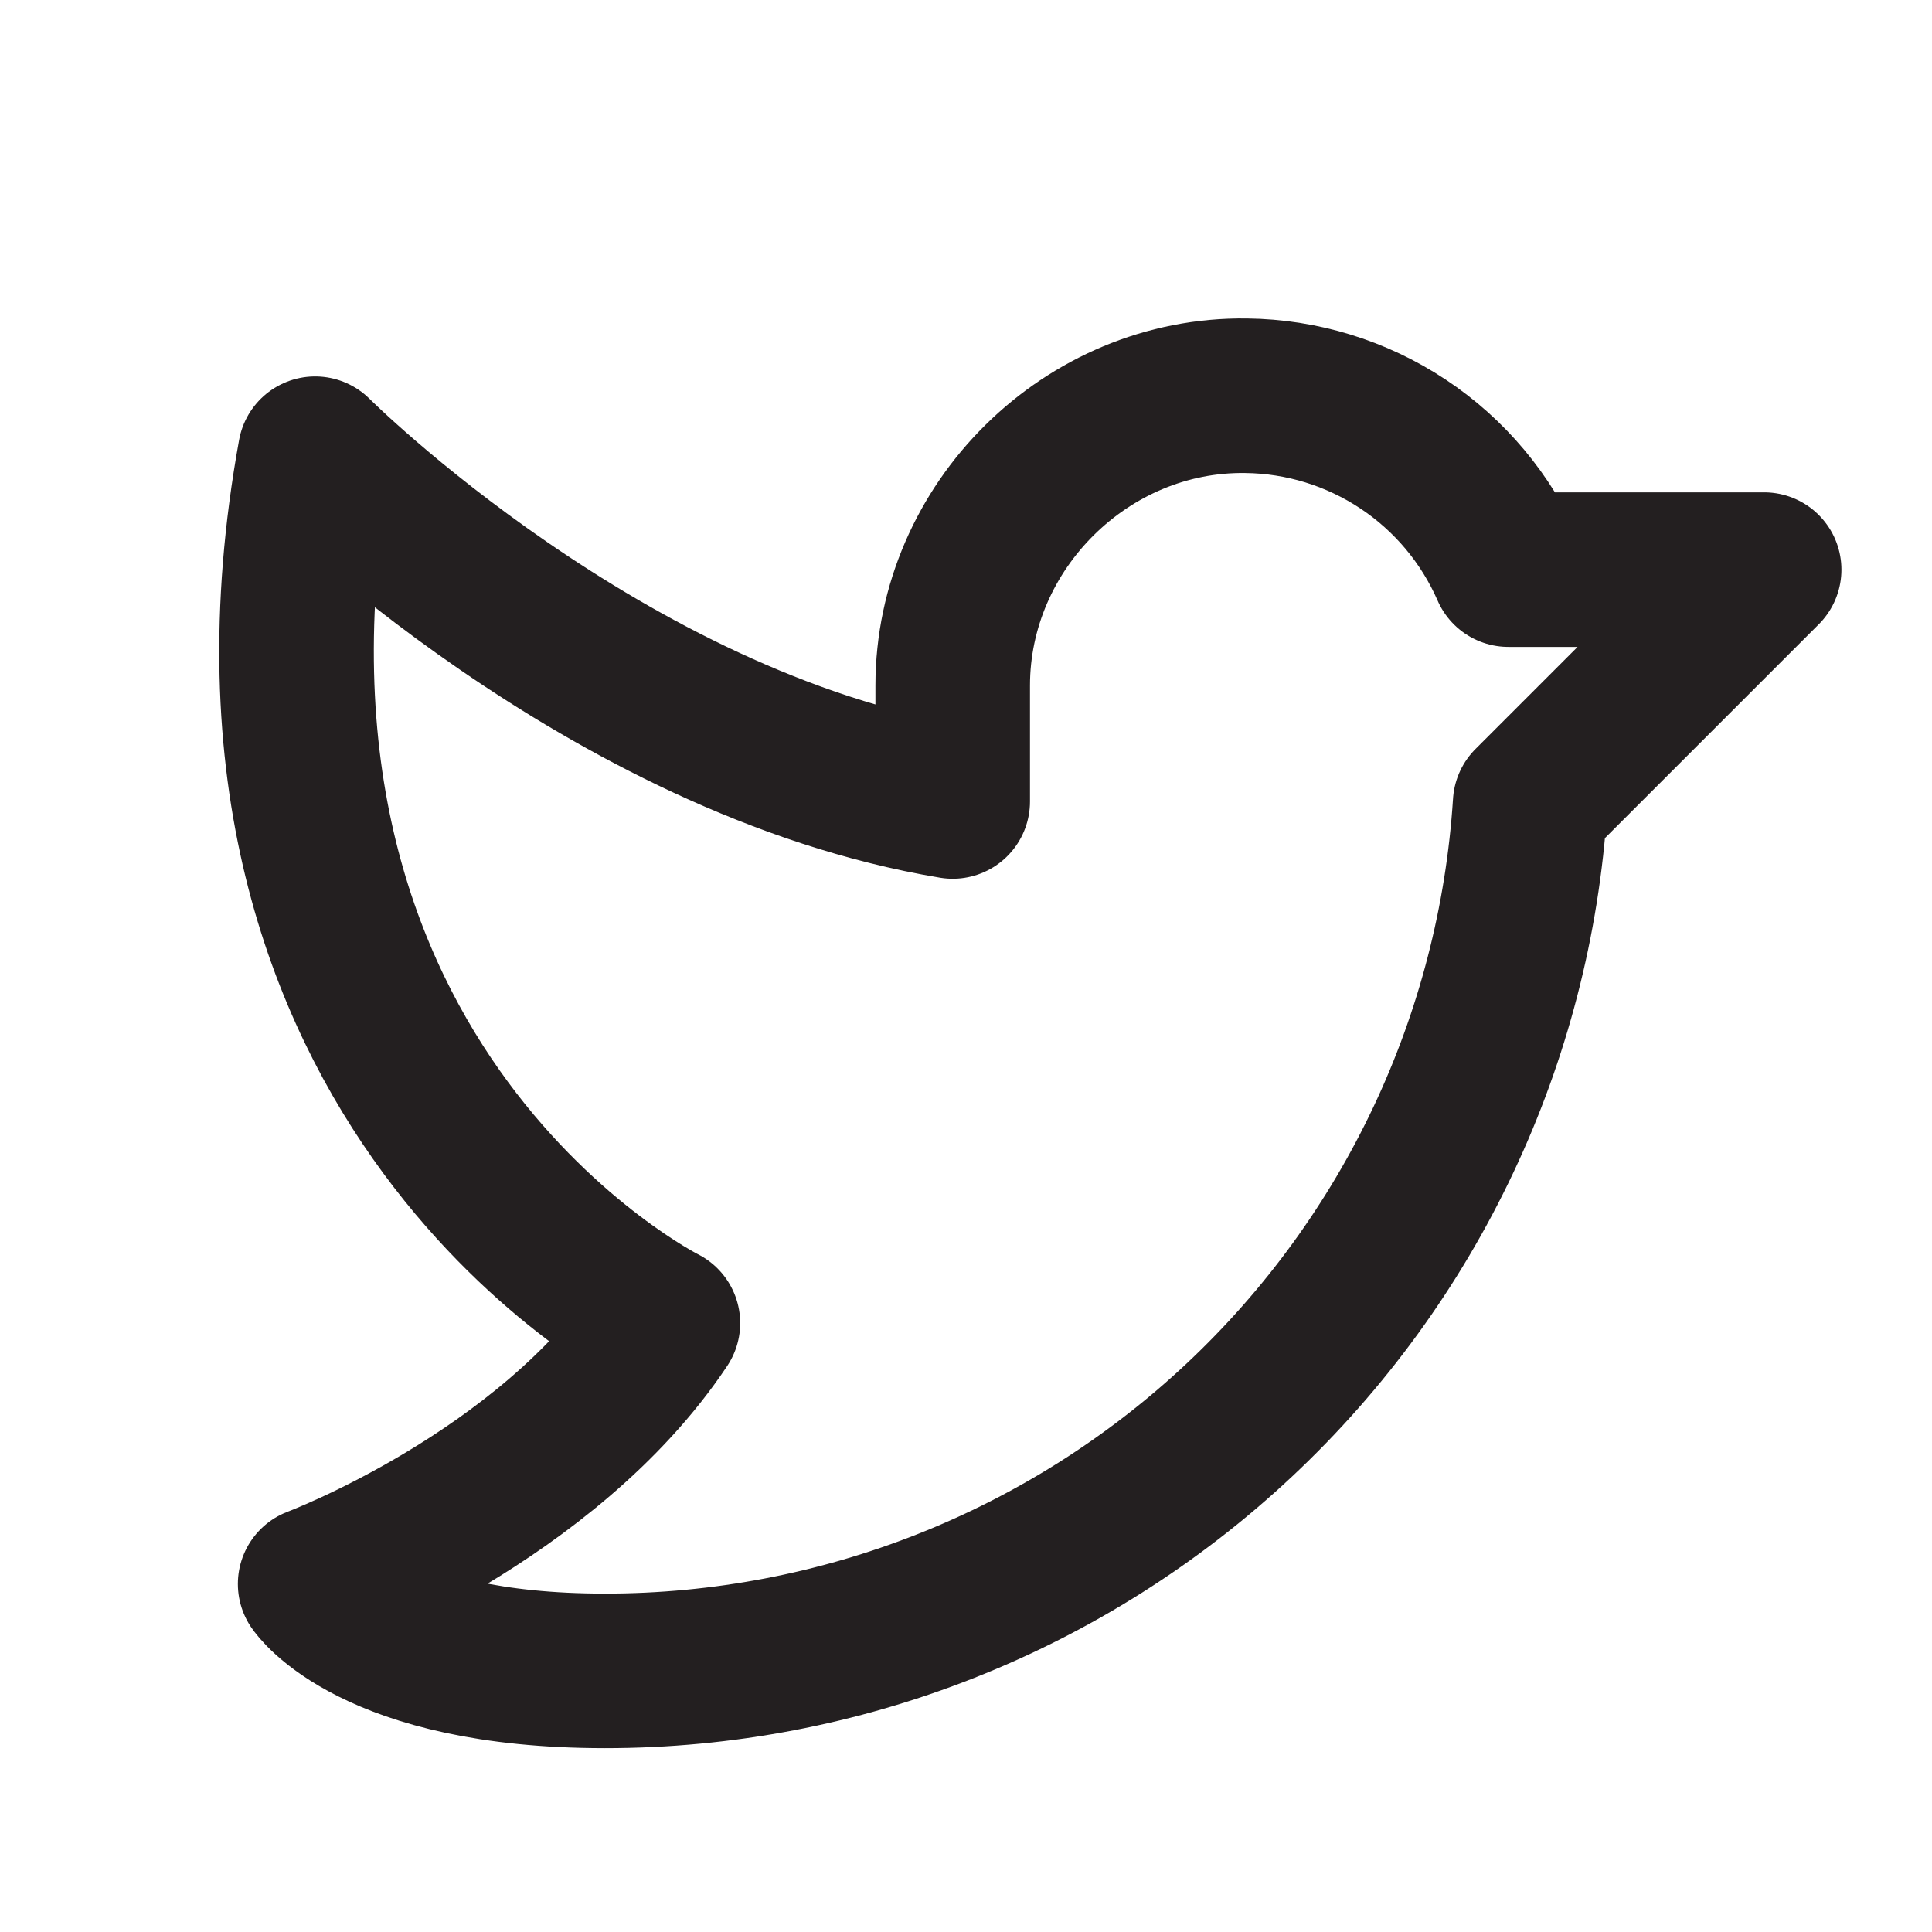 <svg width="25" height="25" viewBox="0 0 25 25" fill="none" xmlns="http://www.w3.org/2000/svg">
<path d="M12.328 8.871C12.328 6.808 14.062 5.092 16.125 5.121C16.847 5.129 17.552 5.346 18.154 5.745C18.756 6.144 19.23 6.709 19.519 7.371H22.828L19.8 10.399C19.605 13.441 18.258 16.294 16.034 18.378C13.81 20.463 10.876 21.622 7.828 21.621C4.828 21.621 4.078 20.496 4.078 20.496C4.078 20.496 7.078 19.371 8.578 17.121C8.578 17.121 2.578 14.121 4.078 5.871C4.078 5.871 7.828 9.621 12.328 10.371V8.871Z" stroke="#231F20" stroke-width="2" stroke-linecap="round" stroke-linejoin="round"/>
</svg>
